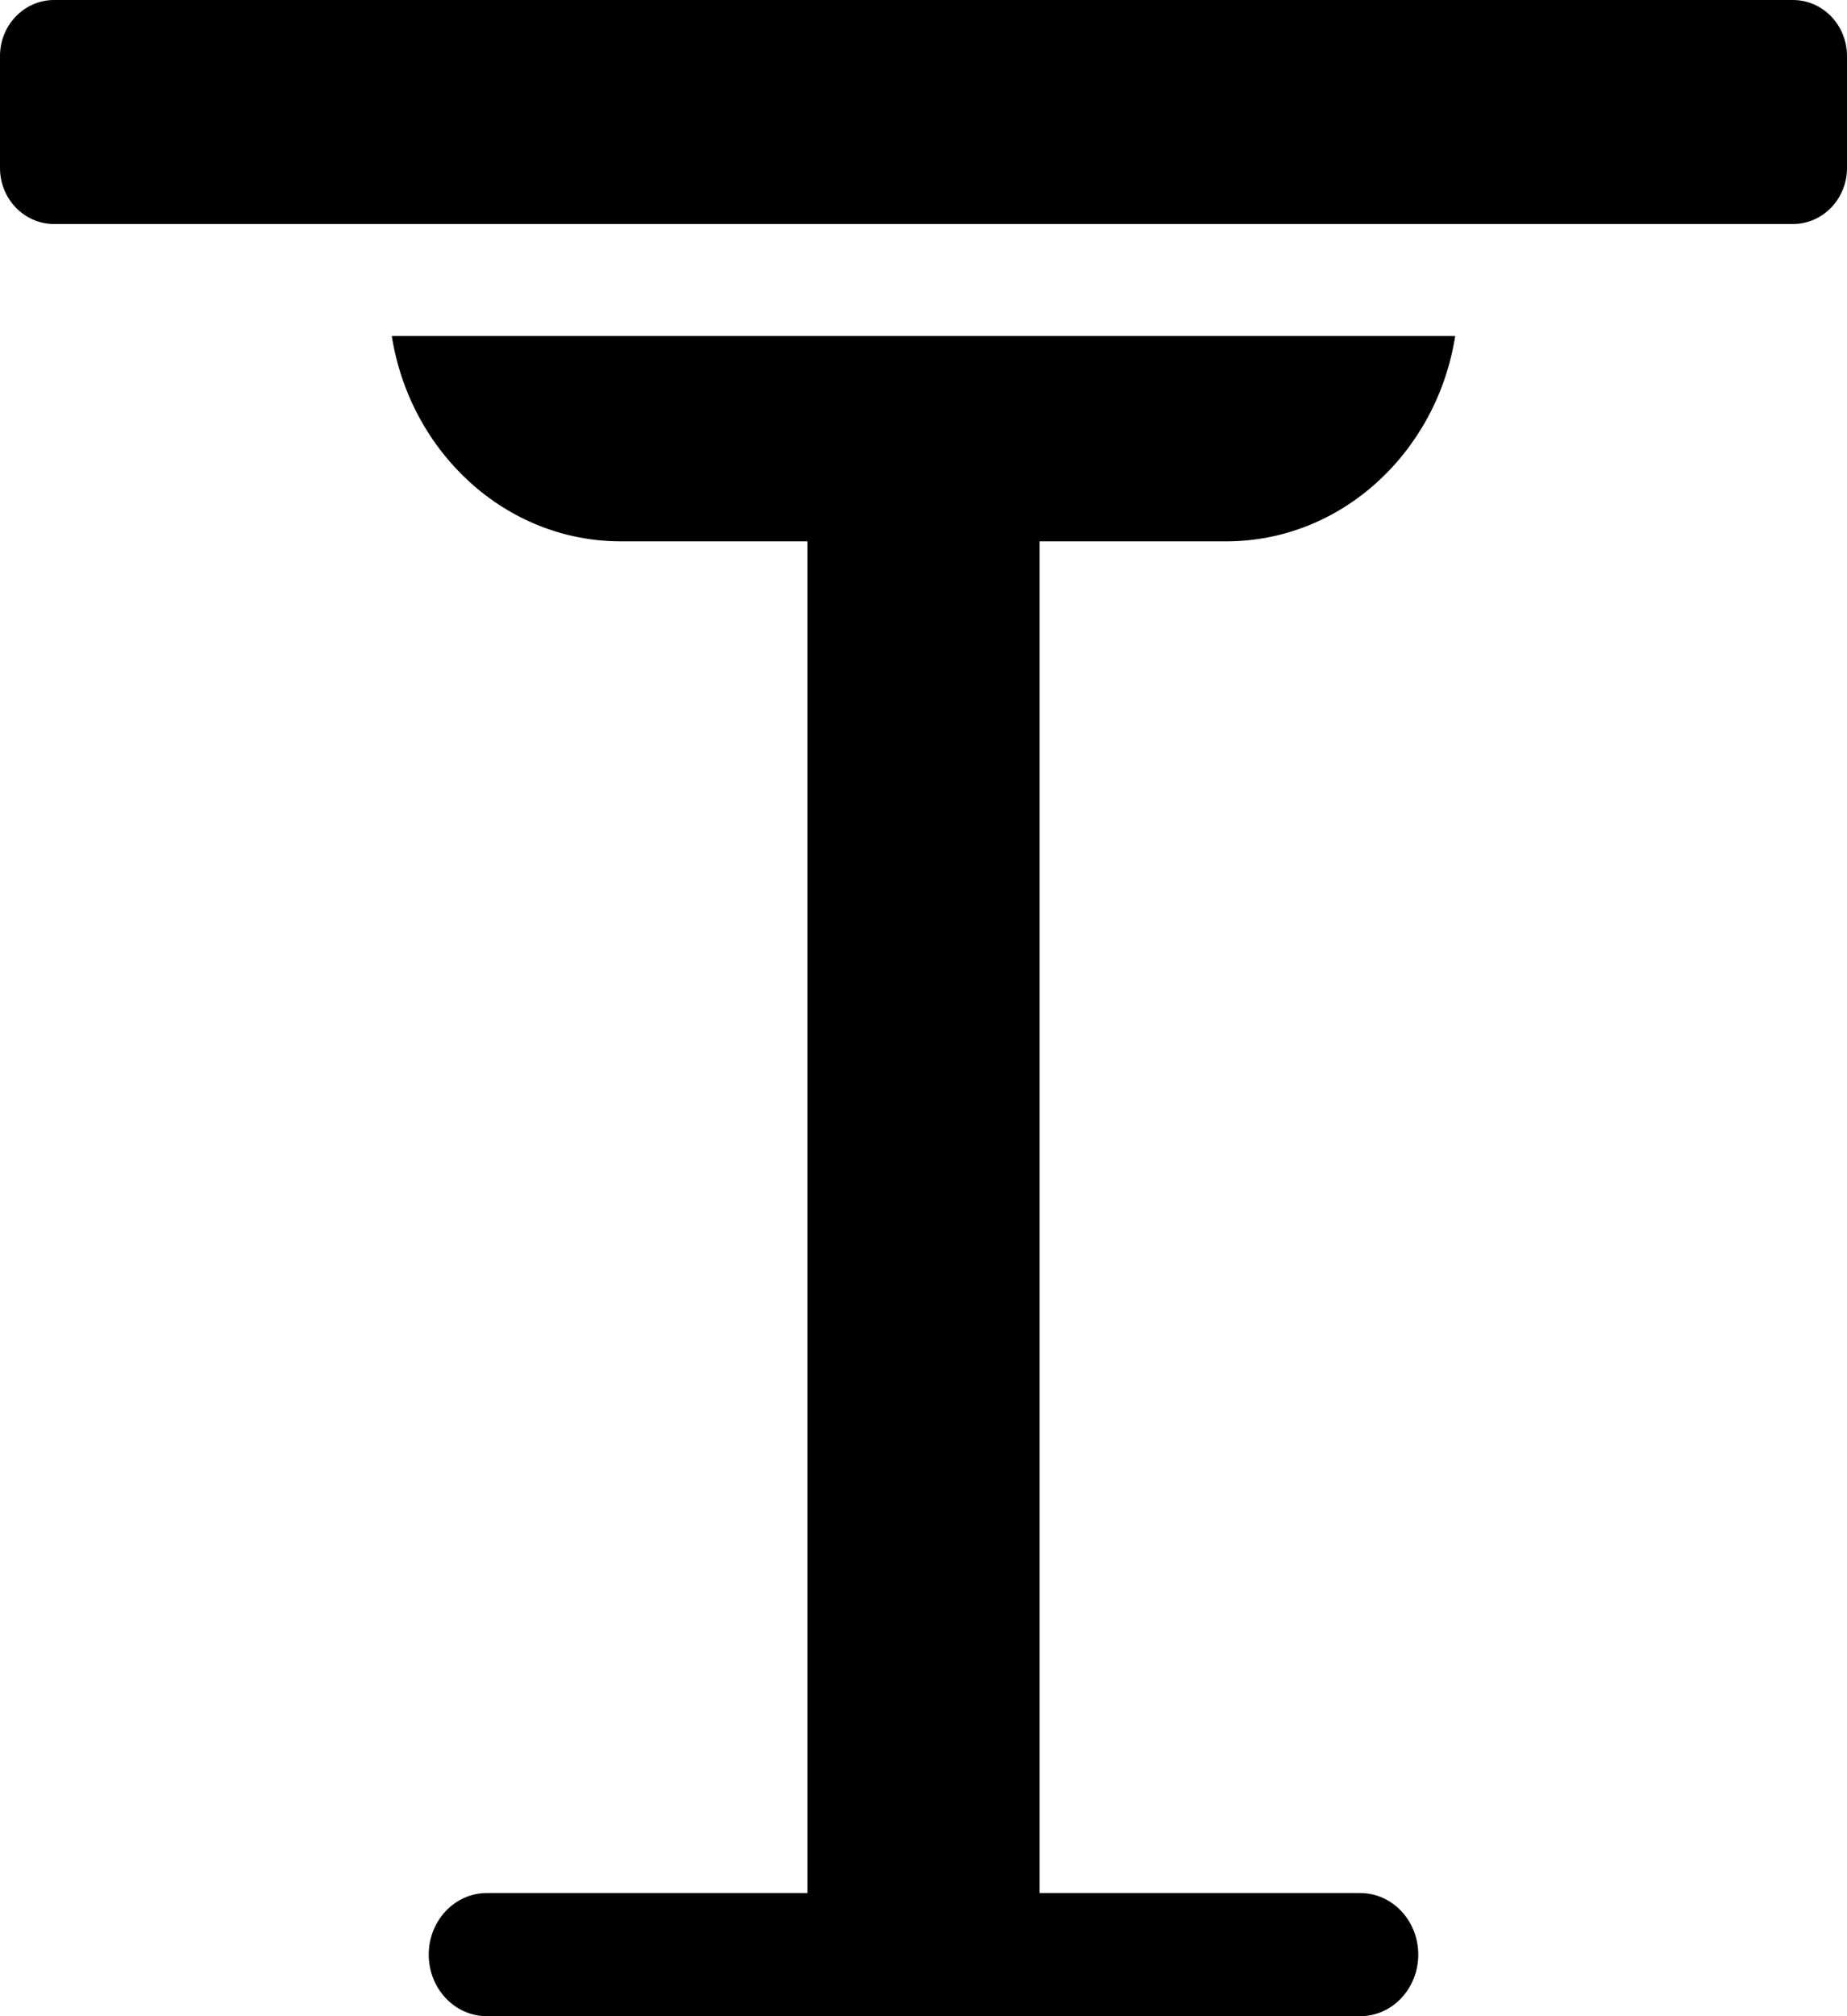 <?xml version="1.0" encoding="UTF-8"?> <svg xmlns="http://www.w3.org/2000/svg" xmlns:xlink="http://www.w3.org/1999/xlink" width="33px" height="36px" viewBox="0 0 33 36" version="1.1"><!-- Generator: Sketch 57 (83077) - https://sketch.com --><title>p01-s02-icon4</title><desc>Created with Sketch.</desc><g id="icon" stroke="none" stroke-width="1" fill="none" fill-rule="evenodd"><g id="画板" transform="translate(-220, -68)" fill="#000000" fill-rule="nonzero"><path d="M246,74 C245.671,76.08 243.964,77.666 241.908,77.666 L241.908,77.666 L238.575,77.666 L238.575,101.801 L244.302,101.801 C244.875,101.801 245.34,102.293 245.34,102.9 C245.34,103.508 244.875,104 244.302,104 L244.302,104 L228.698,104 C228.125,104 227.66,103.508 227.66,102.9 C227.66,102.293 228.125,101.801 228.698,101.801 L228.698,101.801 L234.425,101.801 L234.425,77.666 L231.092,77.666 C229.036,77.666 227.329,76.08 227,74 L227,74 Z M252.033,68 C252.567,68 253,68.448 253,69 L253,69 L253,71 C253,71.552 252.567,72 252.033,72 L252.033,72 L220.967,72 C220.433,72 220,71.552 220,71 L220,71 L220,69 C220,68.448 220.433,68 220.967,68 L220.967,68 Z" id="p01-s02-icon4"></path></g></g></svg> 